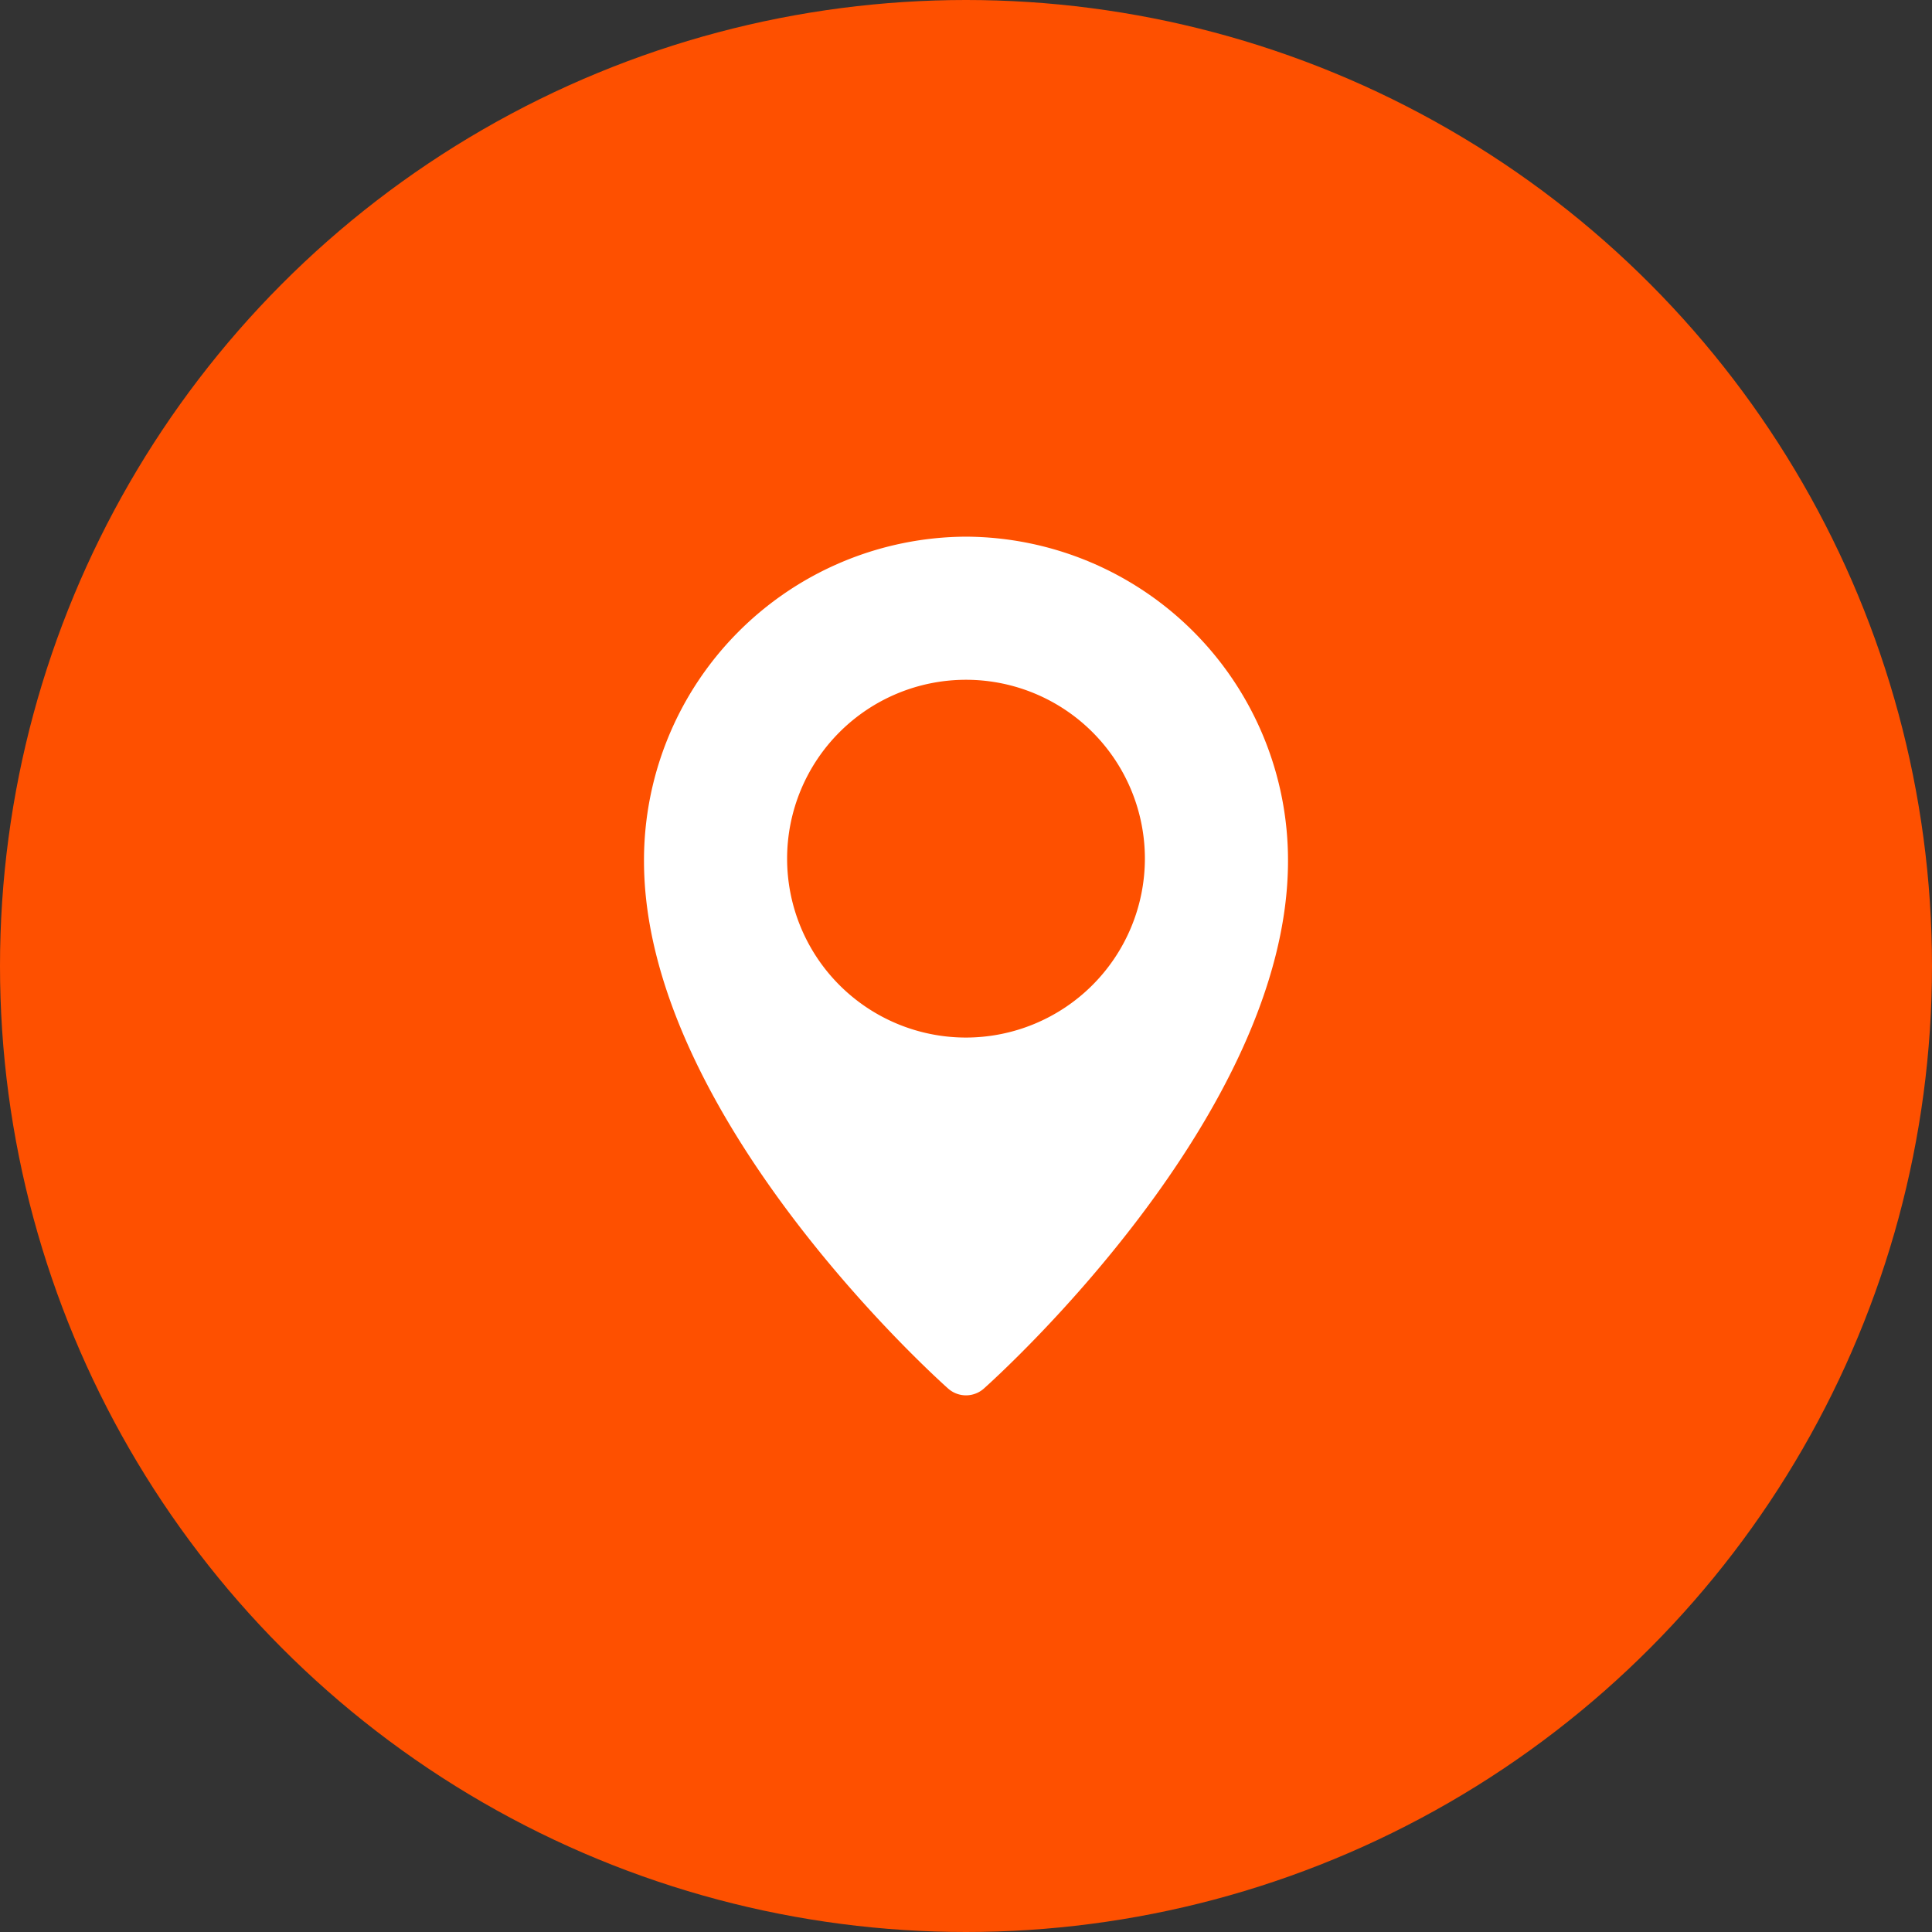 <svg xmlns="http://www.w3.org/2000/svg" width="54" height="54" viewBox="0 0 54 54">
  <rect x="0" y="0" width="54" height="54" fill="#333333" stroke="none"/>
  <g id="Group_108" data-name="Group 108" transform="translate(-1016 -485)">
    <circle id="Ellipse_13" data-name="Ellipse 13" cx="27" cy="27" r="27" transform="translate(1016 485)" fill="#fe5000"/>
    <path id="location-pin" d="M12,0A9.043,9.043,0,0,0,3,9.065c0,7.1,8.154,14.437,8.5,14.745a.752.752,0,0,0,1,0C12.846,23.5,21,16.168,21,9.065A9.043,9.043,0,0,0,12,0Zm0,14a5,5,0,1,1,5-5A5.006,5.006,0,0,1,12,14Z" transform="translate(1031 500)" fill="#fff"/>
  </g>
</svg>
